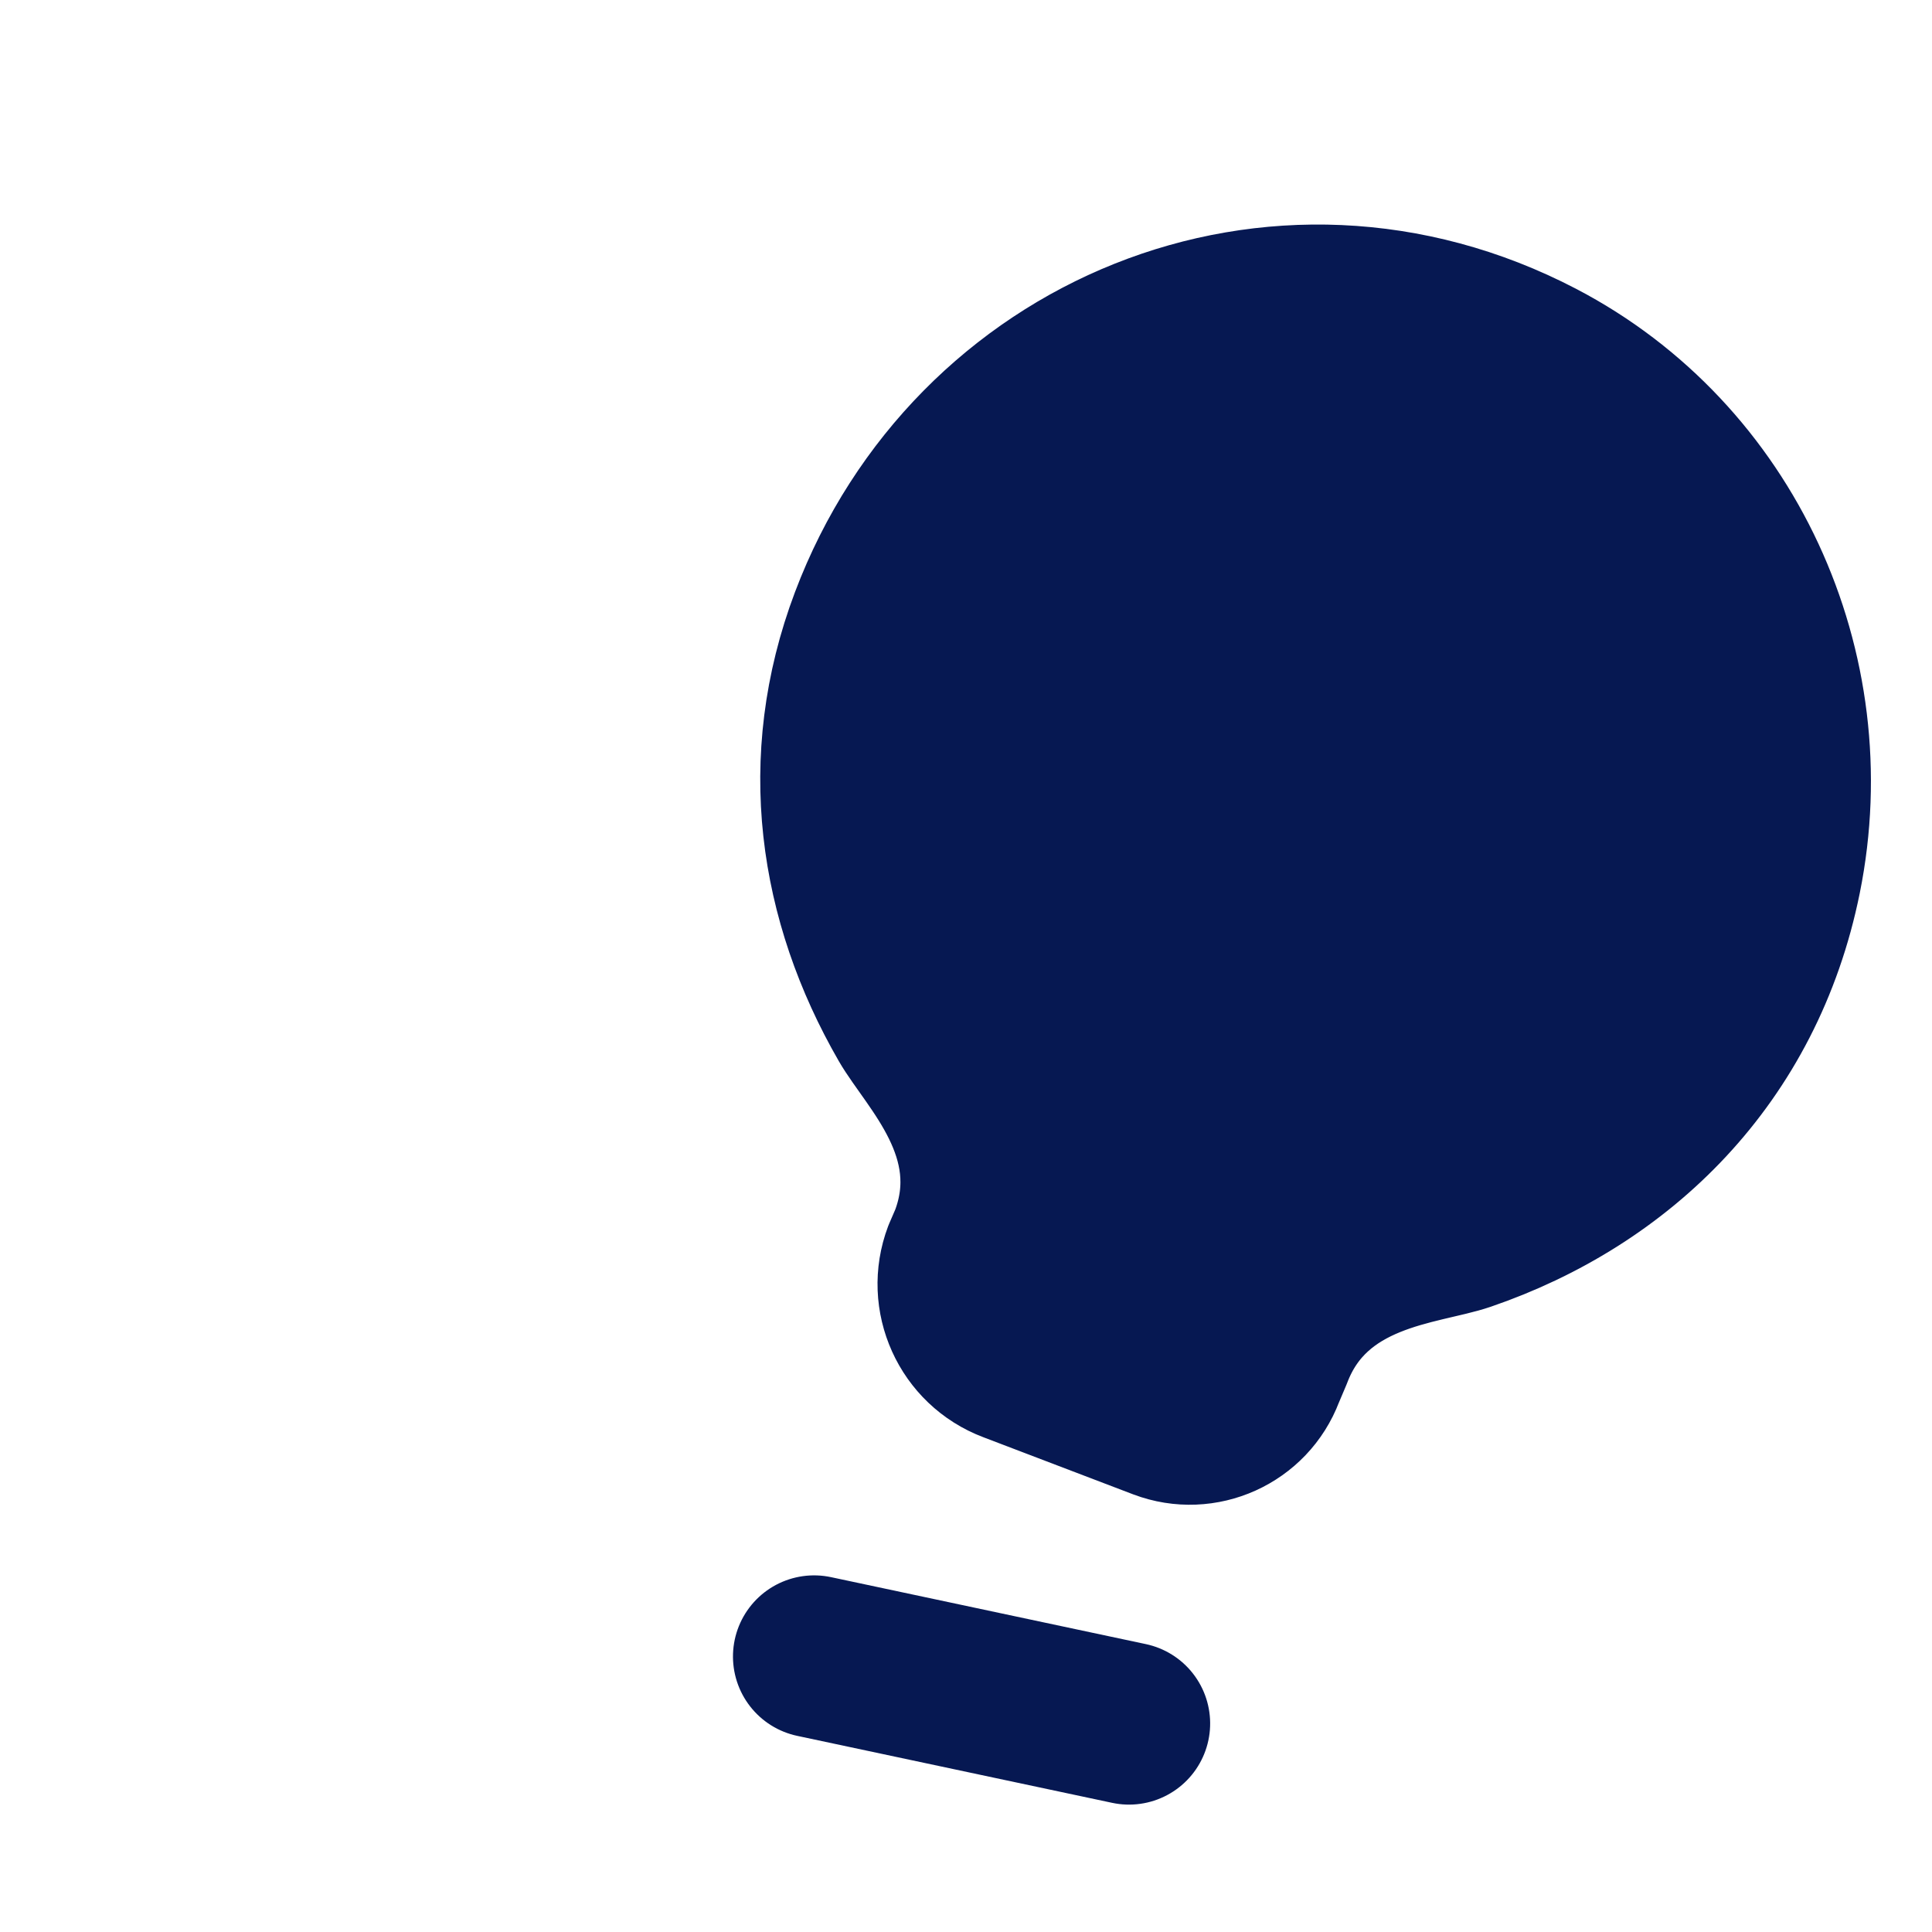 <svg xmlns="http://www.w3.org/2000/svg" xmlns:xlink="http://www.w3.org/1999/xlink" viewBox="0 0 500 500" width="500" height="500" preserveAspectRatio="xMidYMid meet" style="width: 100%; height: 100%; transform: translate3d(0px, 0px, 0px); content-visibility: visible;"><defs><clipPath id="__lottie_element_51"><rect width="500" height="500" x="0" y="0"/></clipPath><clipPath id="__lottie_element_53"><path d="M0,0 L500,0 L500,500 L0,500z"/></clipPath></defs><g clip-path="url(#__lottie_element_51)"><g clip-path="url(#__lottie_element_53)" transform="matrix(1,0,0,1,0,0)" opacity="1" style="display: block;"><g class="primary design" transform="matrix(0.978,0.208,-0.208,0.978,97.508,-42.304)" opacity="1" style="display: block;"><g opacity="1" transform="matrix(0.989,0.151,-0.151,0.989,283.626,221.302)"><path class="primary" fill="rgb(6,24,82)" fill-opacity="1" d=" M126.418,-53.169 C134.404,-4.21 114.296,38.042 80.401,66.069 C70.744,74.054 46.917,83.748 46.917,109.65 C46.917,109.65 46.709,114.872 46.709,114.872 C46.709,129.072 35.198,140.584 20.997,140.584 C20.997,140.584 -20.505,140.45 -20.505,140.45 C-35.253,140.45 -47.209,128.495 -47.209,113.747 C-47.209,113.747 -47,109.306 -47,109.306 C-47,83.792 -70.46,73.973 -80.003,66.146 C-108.996,42.366 -127.709,9.212 -127.709,-31.25 C-127.709,-108.428 -62.951,-169.992 16.111,-160.488 C72.48,-153.712 117.278,-109.204 126.418,-53.169z"/></g></g><g class="primary design" transform="matrix(0.978,0.208,-0.208,0.978,97.508,-42.304)" opacity="1" style="display: block;"><g opacity="1" transform="matrix(0.989,0.151,-0.151,0.989,283.626,221.302)"><path stroke-linecap="round" stroke-linejoin="round" fill-opacity="0" class="primary" stroke="rgb(6,24,82)" stroke-opacity="1" stroke-width="31.3" d=" M126.418,-53.169 C134.404,-4.21 114.296,38.042 80.401,66.069 C70.744,74.054 46.917,83.748 46.917,109.65 C46.917,109.65 46.709,114.872 46.709,114.872 C46.709,129.072 35.198,140.584 20.997,140.584 C20.997,140.584 -20.505,140.45 -20.505,140.45 C-35.253,140.45 -47.209,128.495 -47.209,113.747 C-47.209,113.747 -47,109.306 -47,109.306 C-47,83.792 -70.46,73.973 -80.003,66.146 C-108.996,42.366 -127.709,9.212 -127.709,-31.25 C-127.709,-108.428 -62.951,-169.992 16.111,-160.488 C72.48,-153.712 117.278,-109.204 126.418,-53.169z M115.996,-50.093 C123.316,-5.216 104.885,33.514 73.816,59.204 C64.964,66.523 43.125,75.408 43.125,99.151 C43.125,99.151 42.933,103.938 42.933,103.938 C42.933,116.954 32.382,127.506 19.365,127.506 C19.365,127.506 -18.676,127.384 -18.676,127.384 C-32.194,127.384 -43.153,116.425 -43.153,102.907 C-43.153,102.907 -42.962,98.836 -42.962,98.836 C-42.962,75.449 -64.467,66.45 -73.214,59.275 C-99.789,37.478 -116.942,7.088 -116.942,-30.001 C-116.942,-100.744 -57.583,-157.176 14.887,-148.464 C66.556,-142.253 107.618,-101.456 115.996,-50.093z"/></g><g opacity="1" transform="matrix(1,0,0,1,250.004,442.712)"><path stroke-linecap="round" stroke-linejoin="round" fill-opacity="0" class="primary" stroke="rgb(6,24,82)" stroke-opacity="1" stroke-width="42" d=" M-41.291,-5.5 C-41.291,-5.5 42.041,-5.5 42.041,-5.5"/></g></g><g class="primary design" transform="matrix(1,0,0,1,0,0)" opacity="1" style="display: none;"><g opacity="1" transform="matrix(1,0,0,1,250.046,437.5)"><path class="primary" fill="rgb(6,24,82)" fill-opacity="1" d=" M41.667,20.833 C41.667,20.833 -41.667,20.833 -41.667,20.833 C-53.125,20.833 -62.5,11.458 -62.5,0 C-62.5,-11.458 -53.125,-20.833 -41.667,-20.833 C-41.667,-20.833 41.667,-20.833 41.667,-20.833 C53.125,-20.833 62.5,-11.458 62.5,0 C62.5,11.458 53.125,20.833 41.667,20.833z"/></g><g opacity="1" transform="matrix(1,0,0,1,250.014,208.373)"><g opacity="1" transform="matrix(1,0,0,1,0,0)"><path class="primary" fill="rgb(6,24,82)" fill-opacity="1" d=" M74.824,99.335 C67.324,103.918 62.532,112.876 62.532,122.668 C62.532,147.251 44.199,166.627 20.866,166.627 C20.866,166.627 -20.801,166.627 -20.801,166.627 C-43.718,166.627 -62.468,147.877 -62.468,124.96 C-62.468,113.502 -67.26,103.919 -74.968,99.127 C-117.885,72.877 -143.509,27.043 -143.509,-23.165 C-143.509,-66.707 -124.134,-107.331 -90.176,-134.831 C-56.426,-162.123 -12.051,-172.54 31.282,-163.373 C85.865,-151.706 129.824,-107.123 140.657,-52.331 C152.532,8.086 126.699,67.668 74.824,99.335z"/></g></g></g><g class="primary design" transform="matrix(1,0,0,1,0,0)" opacity="1" style="display: none;"><g opacity="1" transform="matrix(1,0,0,1,250.046,437.5)"><path class="primary" fill="rgb(6,24,82)" fill-opacity="1" d=" M41.667,20.833 C41.667,20.833 -41.667,20.833 -41.667,20.833 C-53.125,20.833 -62.5,11.458 -62.5,0 C-62.5,-11.458 -53.125,-20.833 -41.667,-20.833 C-41.667,-20.833 41.667,-20.833 41.667,-20.833 C53.125,-20.833 62.5,-11.458 62.5,0 C62.5,11.458 53.125,20.833 41.667,20.833z"/></g><g opacity="1" transform="matrix(1,0,0,1,250.014,208.373)"><g opacity="1" transform="matrix(1,0,0,1,0,0)"><path class="primary" fill="rgb(6,24,82)" fill-opacity="1" d=" M74.824,99.335 C67.324,103.918 62.532,112.876 62.532,122.668 C62.532,147.251 44.199,166.627 20.866,166.627 C20.866,166.627 -20.801,166.627 -20.801,166.627 C-43.718,166.627 -62.468,147.877 -62.468,124.96 C-62.468,113.502 -67.26,103.919 -74.968,99.127 C-117.885,72.877 -143.509,27.043 -143.509,-23.165 C-143.509,-66.707 -124.134,-107.331 -90.176,-134.831 C-56.426,-162.123 -12.051,-172.54 31.282,-163.373 C85.865,-151.706 129.824,-107.123 140.657,-52.331 C152.532,8.086 126.699,67.668 74.824,99.335z"/></g></g></g></g></g></svg>